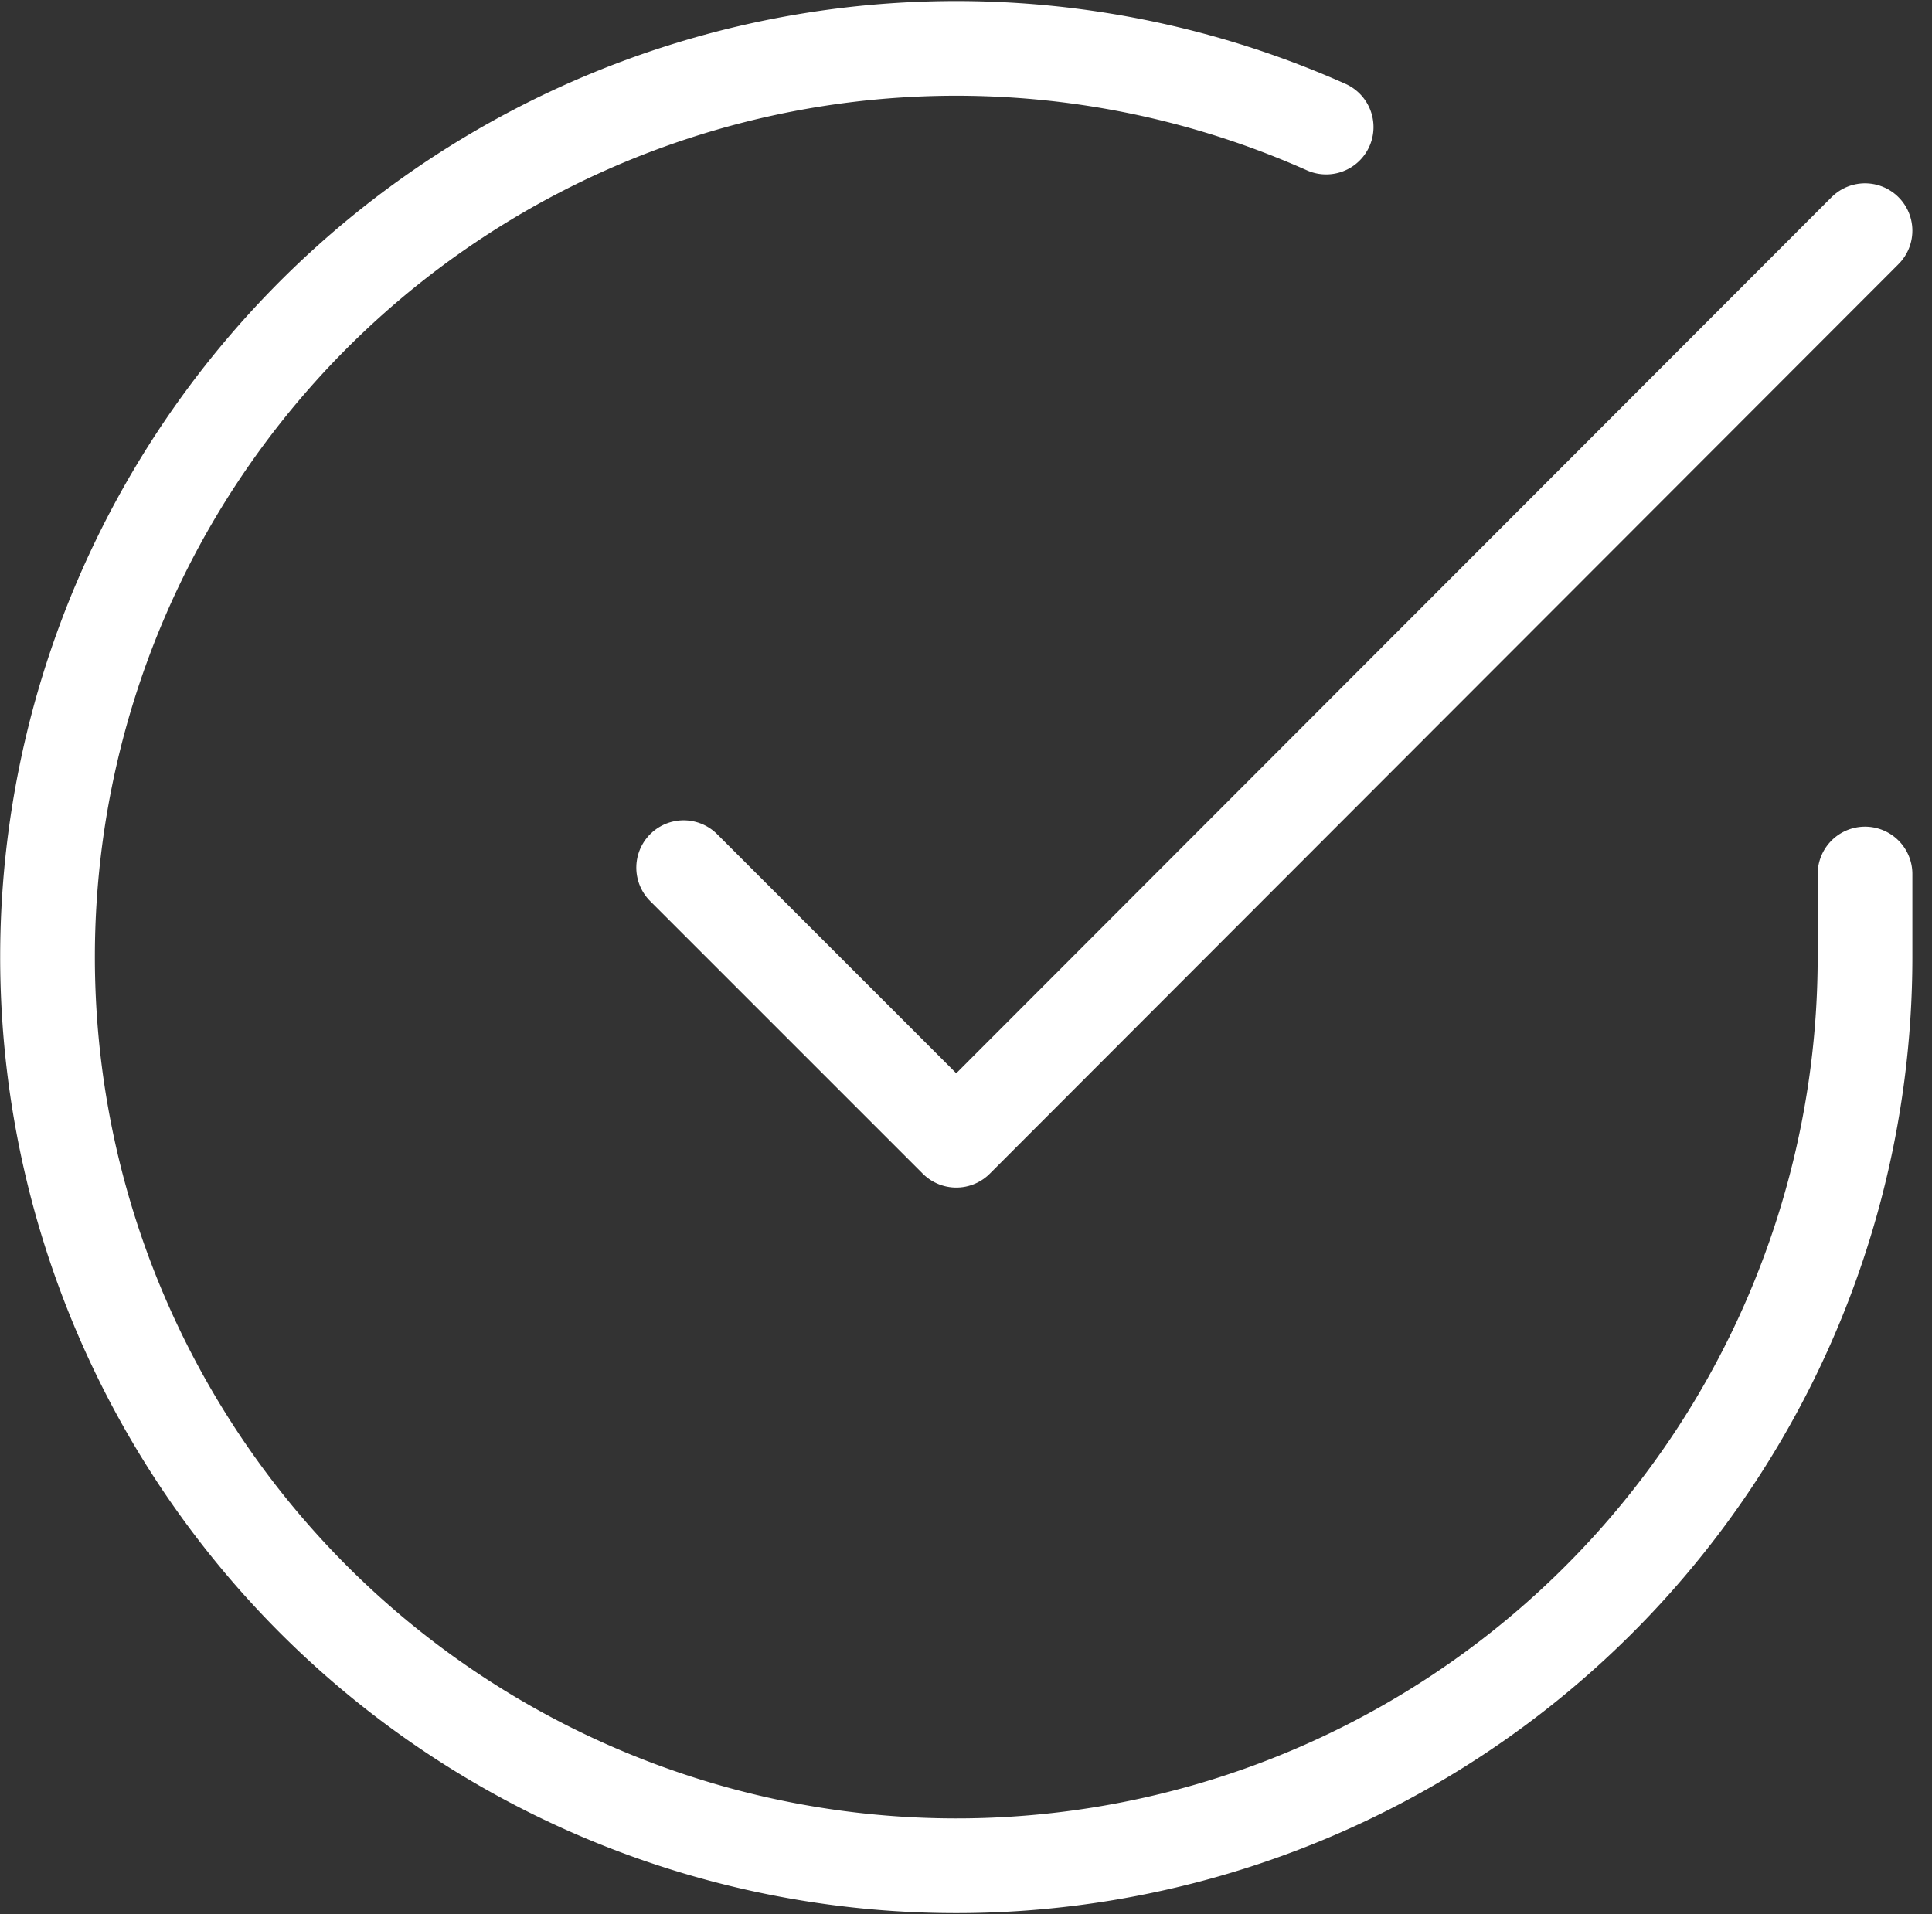 <svg xmlns="http://www.w3.org/2000/svg" width="102.007" height="101.087" viewBox="0 0 102.007 101.087">
  <rect x="0" y="0" width="102.007" height="101.087" fill="#333333" stroke="none"/>
  <g id="icon-check-circle" transform="translate(0.509 0.561)">
    <path id="Path_486" data-name="Path 486" d="M97.962,45.591V50A47.981,47.981,0,1,1,69.51,6.15" transform="translate(0 0)" fill="none" stroke="#fff" stroke-linecap="round" stroke-linejoin="round" stroke-width="5"/>
    <path id="Path_487" data-name="Path 487" d="M71.375,4,23.394,52.029,9,37.635" transform="translate(26.587 7.62)" fill="none" stroke="#fff" stroke-linecap="round" stroke-linejoin="round" stroke-width="5"/>
  </g>
</svg>
